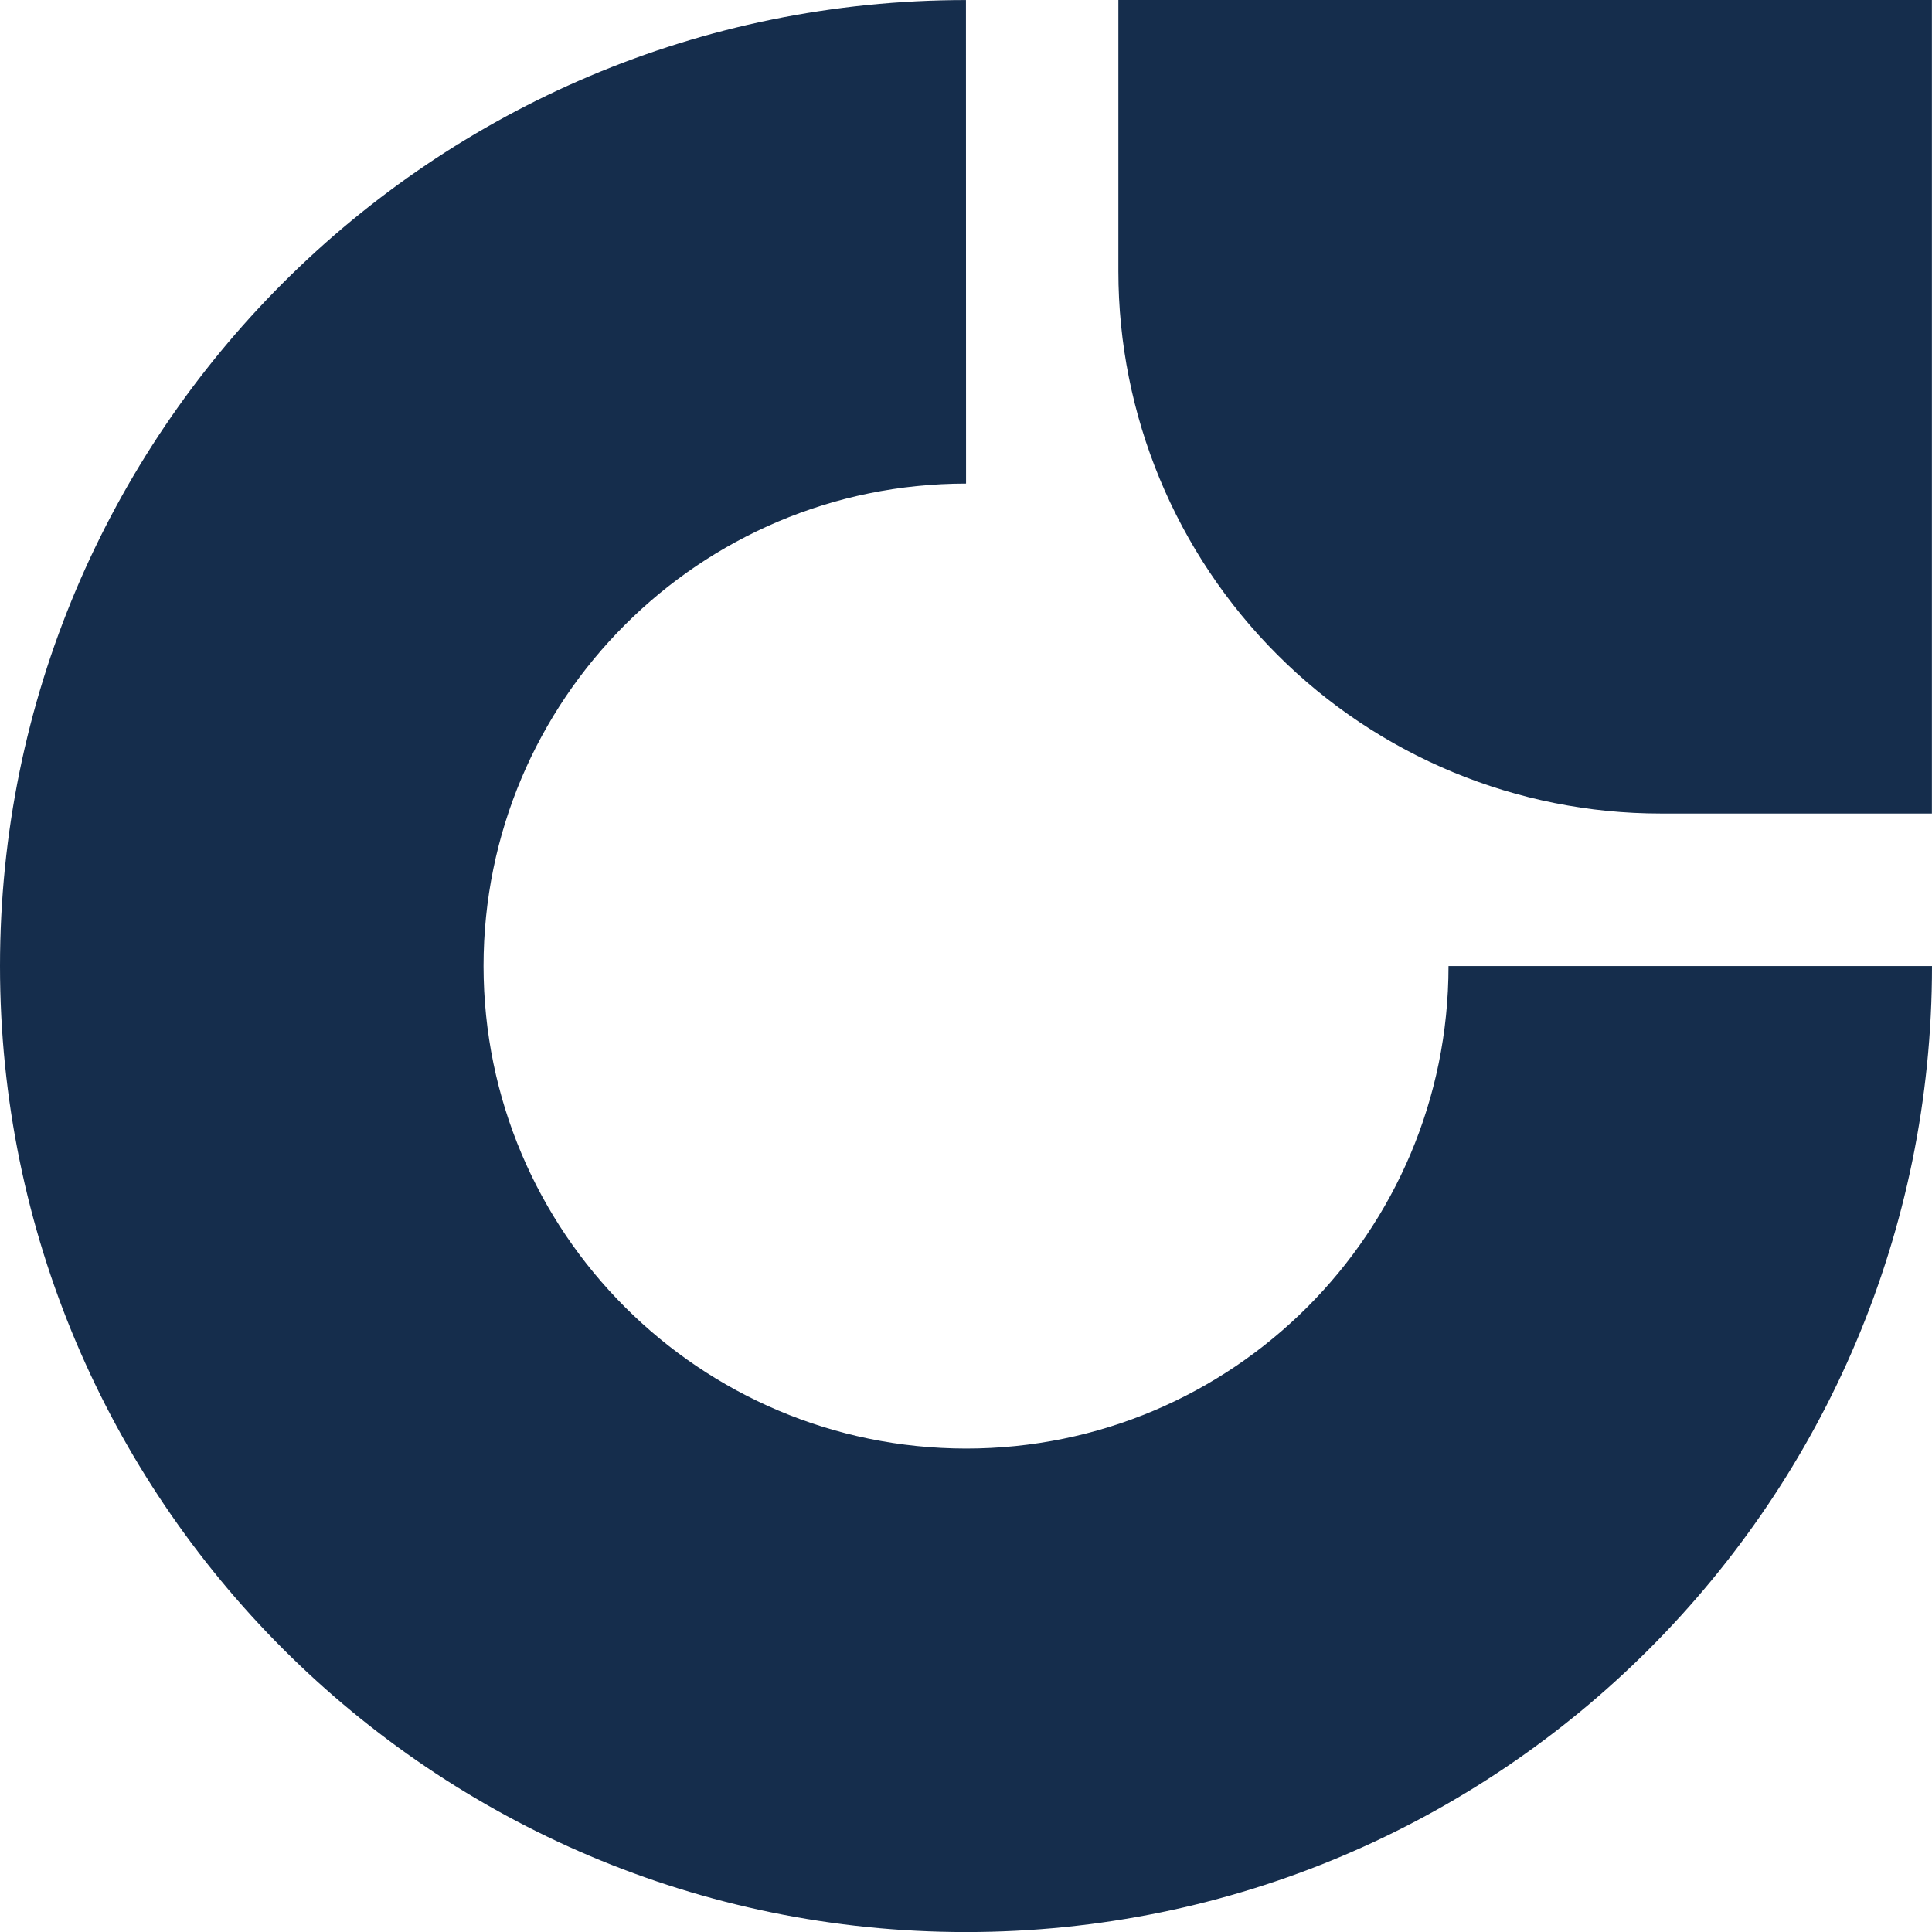 <?xml version="1.0" encoding="utf-8"?>
<svg viewBox="274.205 239.199 39.688 39.689" xmlns="http://www.w3.org/2000/svg">
  <path d="M 294.048 239.2 C 283.089 239.2 274.205 248.085 274.205 259.044 C 274.205 269.996 283.097 278.888 294.049 278.888 C 305.008 278.888 313.893 270.004 313.893 259.044 L 303.961 259.044 C 303.961 264.518 299.524 268.956 294.05 268.956 C 288.578 268.951 284.143 264.517 284.138 259.045 C 284.138 253.571 288.576 249.133 294.05 249.133 L 294.048 239.2 Z" style="fill: rgb(21, 45, 76);"/>
  <path d="M 313.89 239.199 L 297.179 239.199 L 297.179 244.77 C 297.179 247.725 298.354 250.559 300.444 252.648 C 302.532 254.737 305.366 255.911 308.32 255.911 L 313.891 255.911 L 313.891 239.199 L 313.89 239.199 Z" style="fill: rgb(21, 45, 76);"/>
</svg>